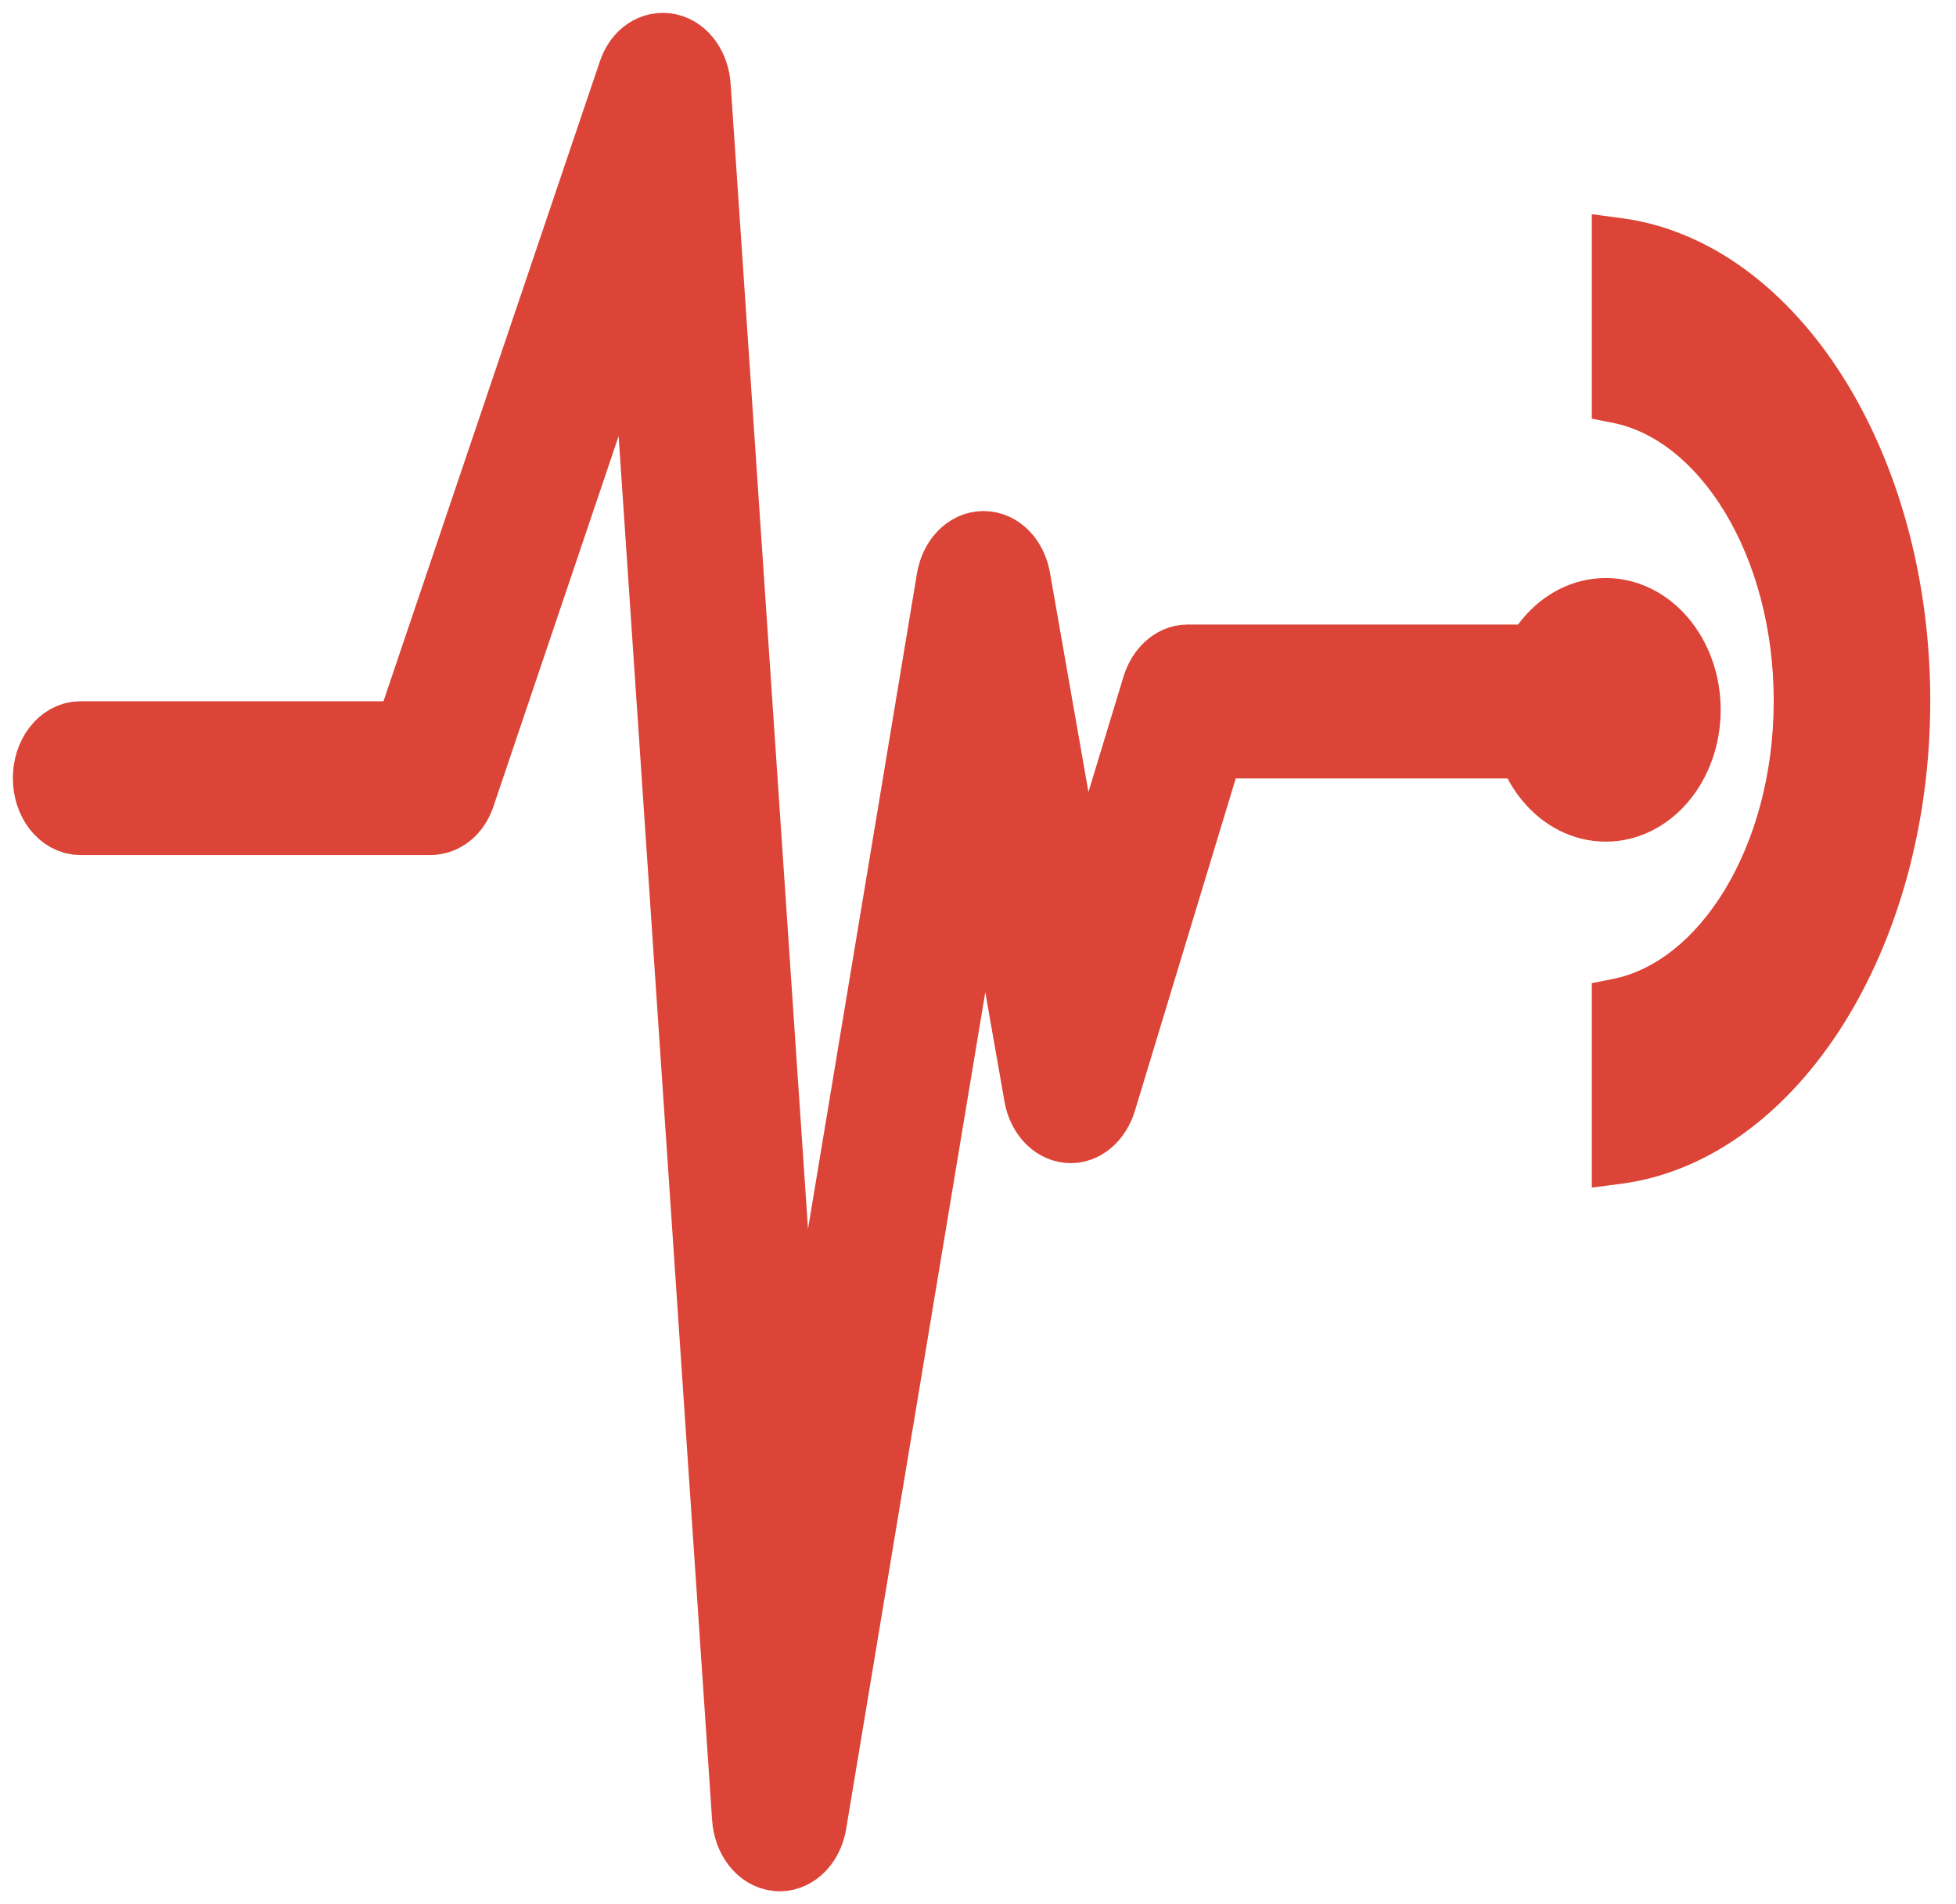 <svg width="38" height="37" viewBox="0 0 38 37" fill="none" xmlns="http://www.w3.org/2000/svg">
<path fill-rule="evenodd" clip-rule="evenodd" d="M31.425 22.507C34.538 22.1 37 18.259 37 13.62C37 8.981 34.538 5.139 31.425 4.732V7.725C33.413 8.117 34.959 10.618 34.959 13.62C34.959 16.621 33.413 19.122 31.425 19.515V22.507Z" fill="#DB4437"/>
<path d="M31.425 22.507H30.925V23.076L31.489 23.003L31.425 22.507ZM31.425 4.732L31.489 4.237L30.925 4.163V4.732H31.425ZM31.425 7.725H30.925V8.136L31.328 8.215L31.425 7.725ZM31.425 19.515L31.328 19.024L30.925 19.104V19.515H31.425ZM31.489 23.003C33.237 22.774 34.745 21.592 35.803 19.917C36.863 18.238 37.5 16.024 37.5 13.62H36.5C36.5 15.854 35.907 17.88 34.957 19.383C34.005 20.891 32.726 21.833 31.36 22.011L31.489 23.003ZM37.5 13.62C37.5 11.216 36.863 9.001 35.803 7.322C34.745 5.647 33.237 4.465 31.489 4.237L31.36 5.228C32.726 5.407 34.005 6.348 34.957 7.856C35.907 9.359 36.5 11.385 36.5 13.62H37.5ZM30.925 4.732V7.725H31.925V4.732H30.925ZM31.328 8.215C32.145 8.376 32.924 8.984 33.51 9.953C34.093 10.917 34.459 12.201 34.459 13.62H35.459C35.459 12.036 35.052 10.57 34.366 9.435C33.682 8.305 32.693 7.465 31.521 7.234L31.328 8.215ZM34.459 13.62C34.459 15.038 34.093 16.322 33.51 17.287C32.924 18.255 32.145 18.863 31.328 19.024L31.521 20.005C32.693 19.774 33.682 18.935 34.366 17.804C35.052 16.669 35.459 15.203 35.459 13.62H34.459ZM30.925 19.515V22.507H31.925V19.515H30.925Z" fill="#DB4437"/>
<path d="M31.195 15.854C32.153 15.854 32.928 14.932 32.928 13.793C32.928 12.655 32.153 11.732 31.195 11.732C30.239 11.732 29.463 12.655 29.463 13.793C29.463 14.932 30.239 15.854 31.195 15.854Z" fill="#DB4437" stroke="#DB4437"/>
<path d="M29.858 12.886H23.068C22.837 12.886 22.629 13.086 22.543 13.369L20.95 18.617L19.659 11.255C19.599 10.916 19.37 10.679 19.104 10.68C18.839 10.682 18.611 10.926 18.554 11.266L15.383 30.348L13.446 1.679C13.424 1.341 13.23 1.066 12.976 1.011C12.721 0.955 12.47 1.118 12.366 1.428L7.988 14.376H1.566C1.253 14.376 1 14.709 1 15.12C1 15.532 1.253 15.865 1.566 15.865H8.356C8.58 15.865 8.782 15.707 8.873 15.438L12.513 4.668L14.583 35.319C14.607 35.685 14.832 35.974 15.11 35.998C15.123 35.999 15.135 36 15.147 36C15.411 36 15.642 35.759 15.699 35.415L19.122 14.822L20.253 21.274C20.309 21.592 20.515 21.825 20.761 21.849C21.009 21.875 21.238 21.671 21.33 21.369L23.451 14.376H29.858C30.171 14.376 30.424 14.042 30.424 13.631C30.424 13.22 30.171 12.886 29.858 12.886Z" fill="#DB4437" stroke="#DB4437" stroke-width="1.5"/>
</svg>
